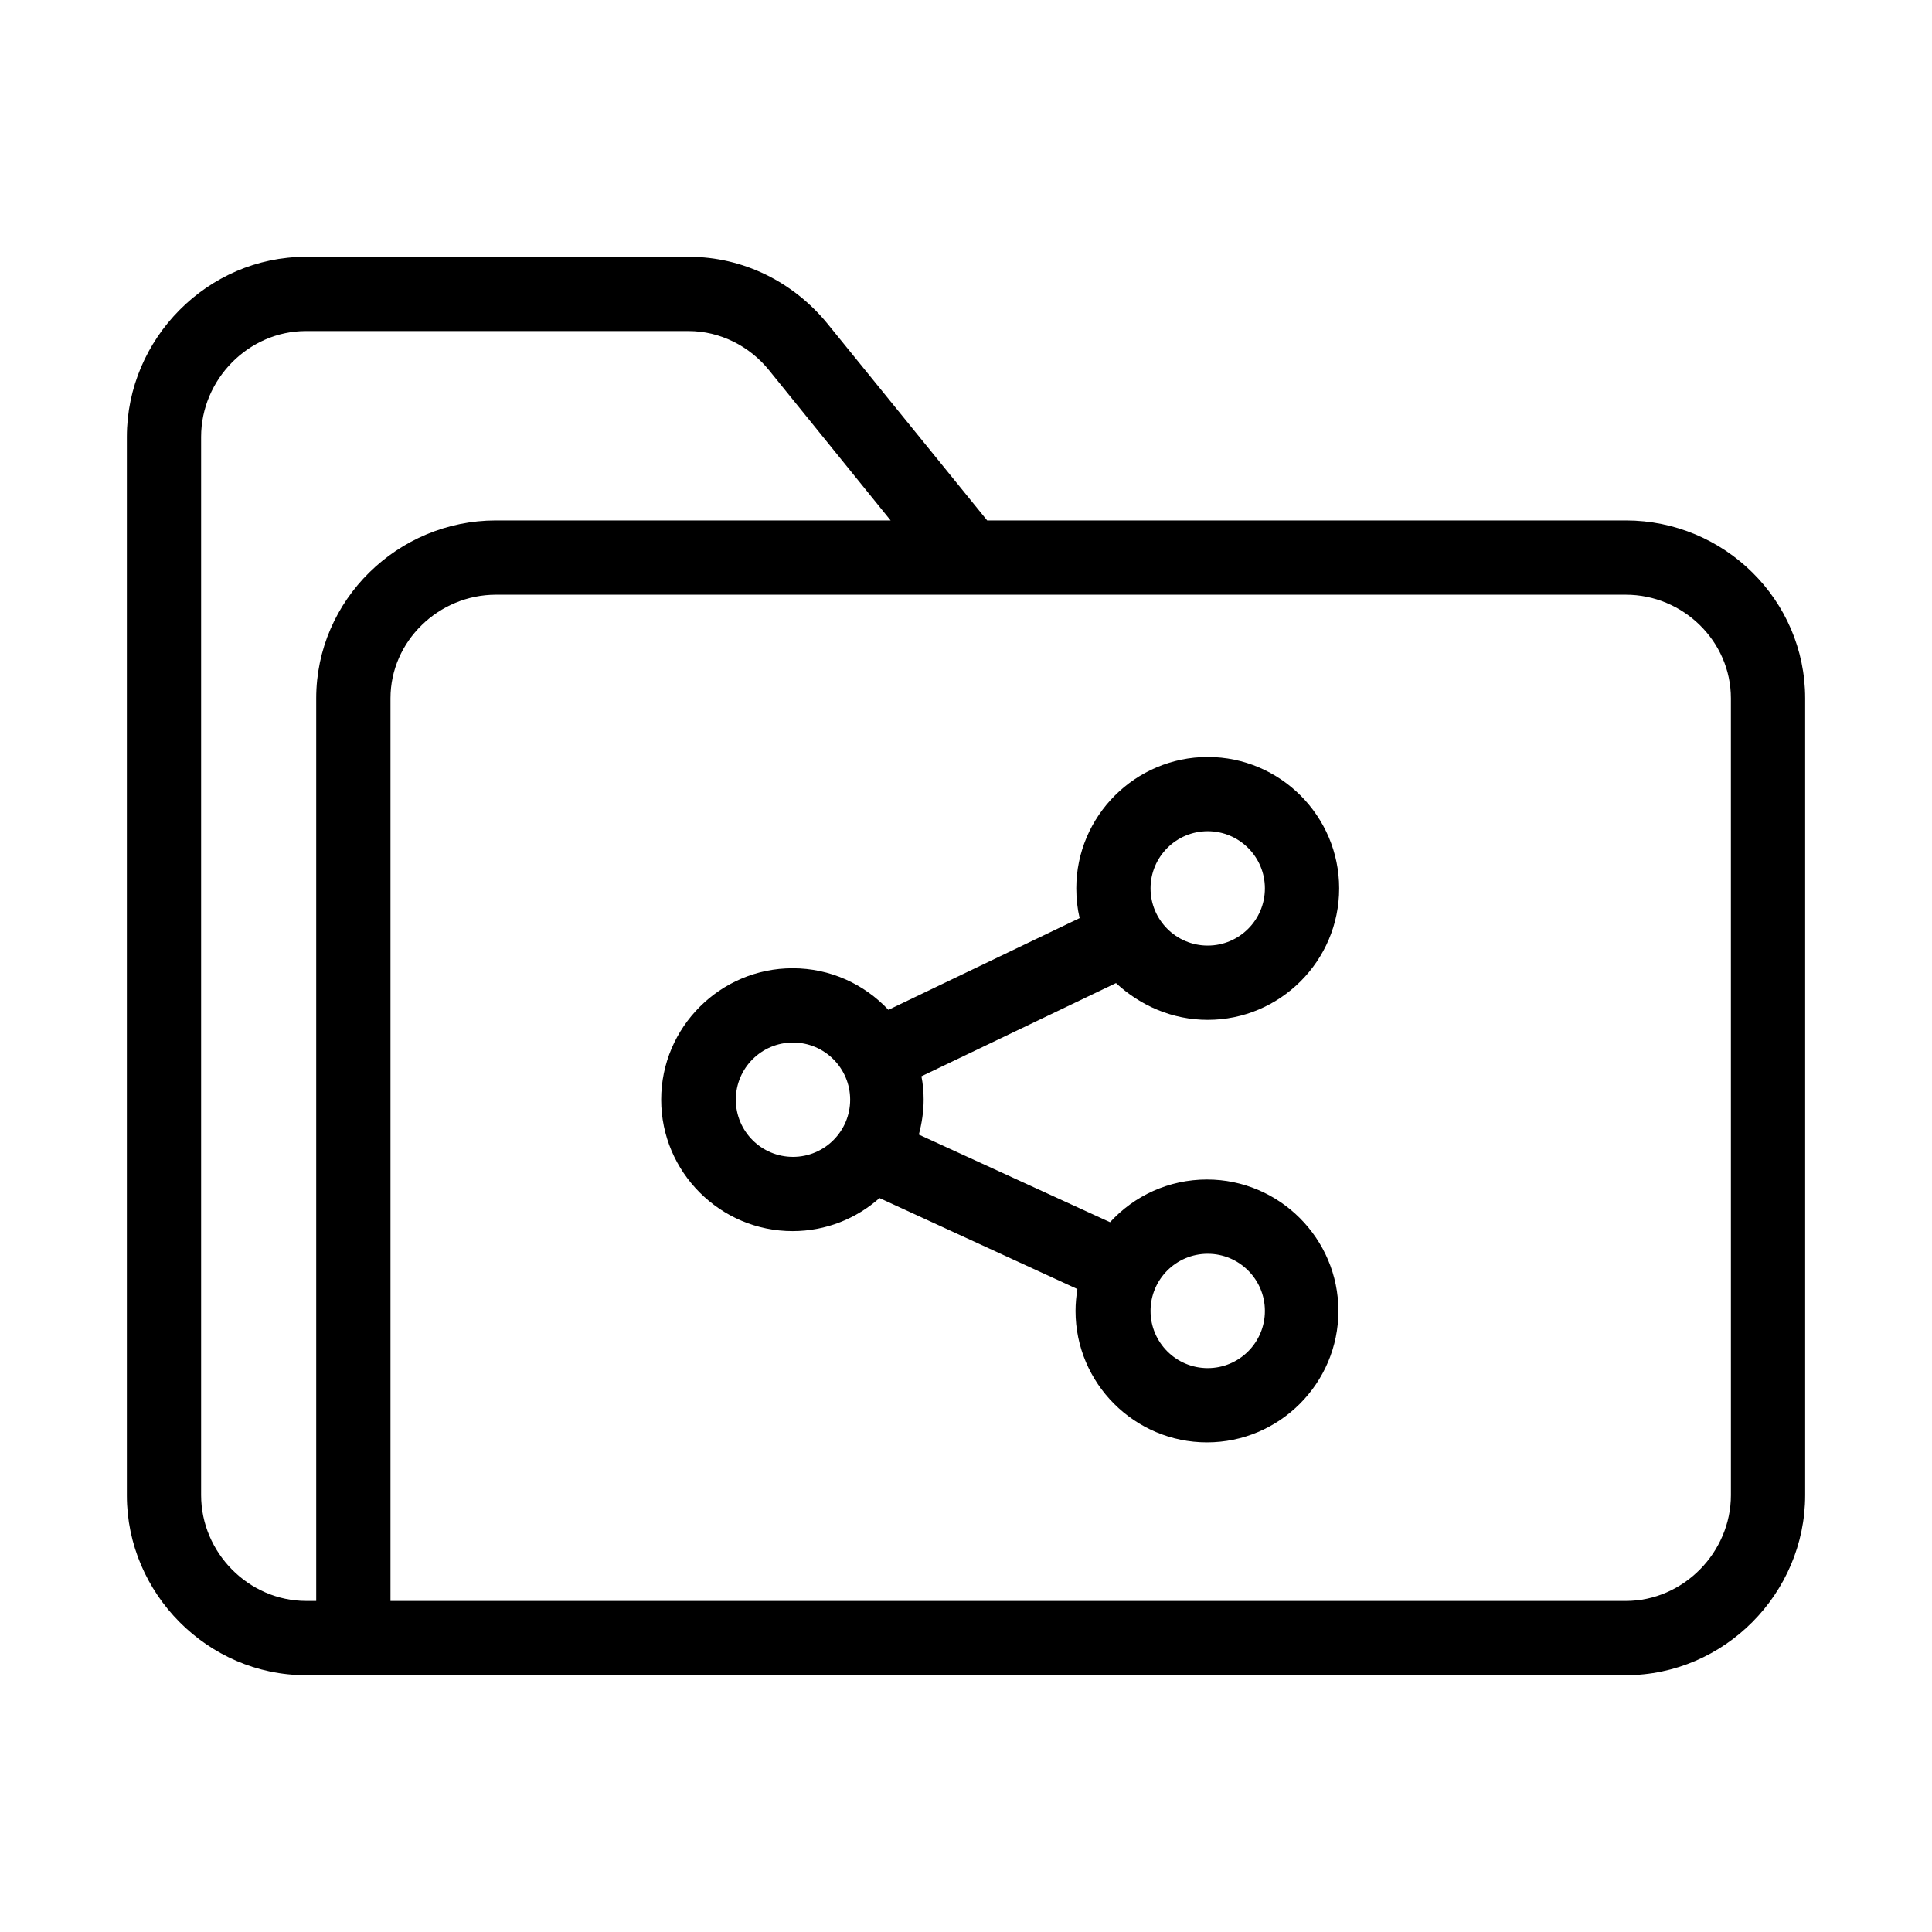 <?xml version="1.0" encoding="UTF-8"?>
<!-- The Best Svg Icon site in the world: iconSvg.co, Visit us! https://iconsvg.co -->
<svg fill="#000000" width="800px" height="800px" version="1.1" viewBox="144 144 512 512" xmlns="http://www.w3.org/2000/svg">
 <g>
  <path d="m574.86 281.92h-169.25l-42.41-52.25c-9.051-11.02-22.336-17.613-36.602-17.613h-101.55c-25.977 0-47.43 21.648-47.43 47.723v280.54c0 25.98 21.453 47.625 47.43 47.625h349.81c26.074 0 47.527-21.648 47.527-47.723v-211.17c0-26.074-21.449-47.133-47.527-47.133zm-347.06 47.133v239.21h-2.656c-15.25 0-27.848-12.789-27.848-28.043v-280.44c0-15.25 12.598-28.043 27.75-28.043h101.45c8.266 0 16.137 3.938 21.352 10.43l32.176 39.754h-104.6c-25.977 0-47.625 21.059-47.625 47.133zm374.91 211.17c0 15.152-12.594 28.043-27.848 28.043h-327.38v-239.21c0-15.152 12.793-27.453 27.945-27.453h299.43c15.152 0 27.848 12.301 27.848 27.453z"/>
  <path d="m464.06 414.27c19.188 0 34.832-15.645 34.832-34.832s-15.645-34.832-34.832-34.832-34.832 15.645-34.832 34.832c0 2.754 0.297 5.41 0.887 7.871l-50.676 24.305c-6.394-6.789-15.352-11.02-25.387-11.02-19.188 0-34.832 15.645-34.832 34.832s15.645 34.832 34.832 34.832c8.855 0 16.926-3.344 23.027-8.758l52.441 24.109c-0.297 1.871-0.492 3.836-0.492 5.805 0 19.188 15.645 34.832 34.832 34.832s34.832-15.645 34.832-34.832-15.645-34.832-34.832-34.832c-10.137 0-19.285 4.328-25.684 11.316l-50.676-23.223c0.789-2.953 1.277-6.102 1.277-9.25 0-2.164-0.195-4.231-0.59-6.199l51.562-24.699c6.496 6.004 14.961 9.742 24.309 9.742zm0-49.988c8.363 0 15.152 6.789 15.152 15.152 0 8.363-6.789 15.152-15.152 15.152-8.363 0-15.152-6.789-15.152-15.152-0.004-8.359 6.785-15.152 15.152-15.152zm-109.91 86.301c-8.363 0-15.152-6.789-15.152-15.152s6.789-15.152 15.152-15.152 15.152 6.789 15.152 15.152c0 8.359-6.789 15.152-15.152 15.152zm109.91 25.68c8.363 0 15.152 6.789 15.152 15.152 0 8.363-6.789 15.152-15.152 15.152-8.363 0-15.152-6.789-15.152-15.152-0.004-8.363 6.785-15.152 15.152-15.152z"/>
 </g>
</svg>
